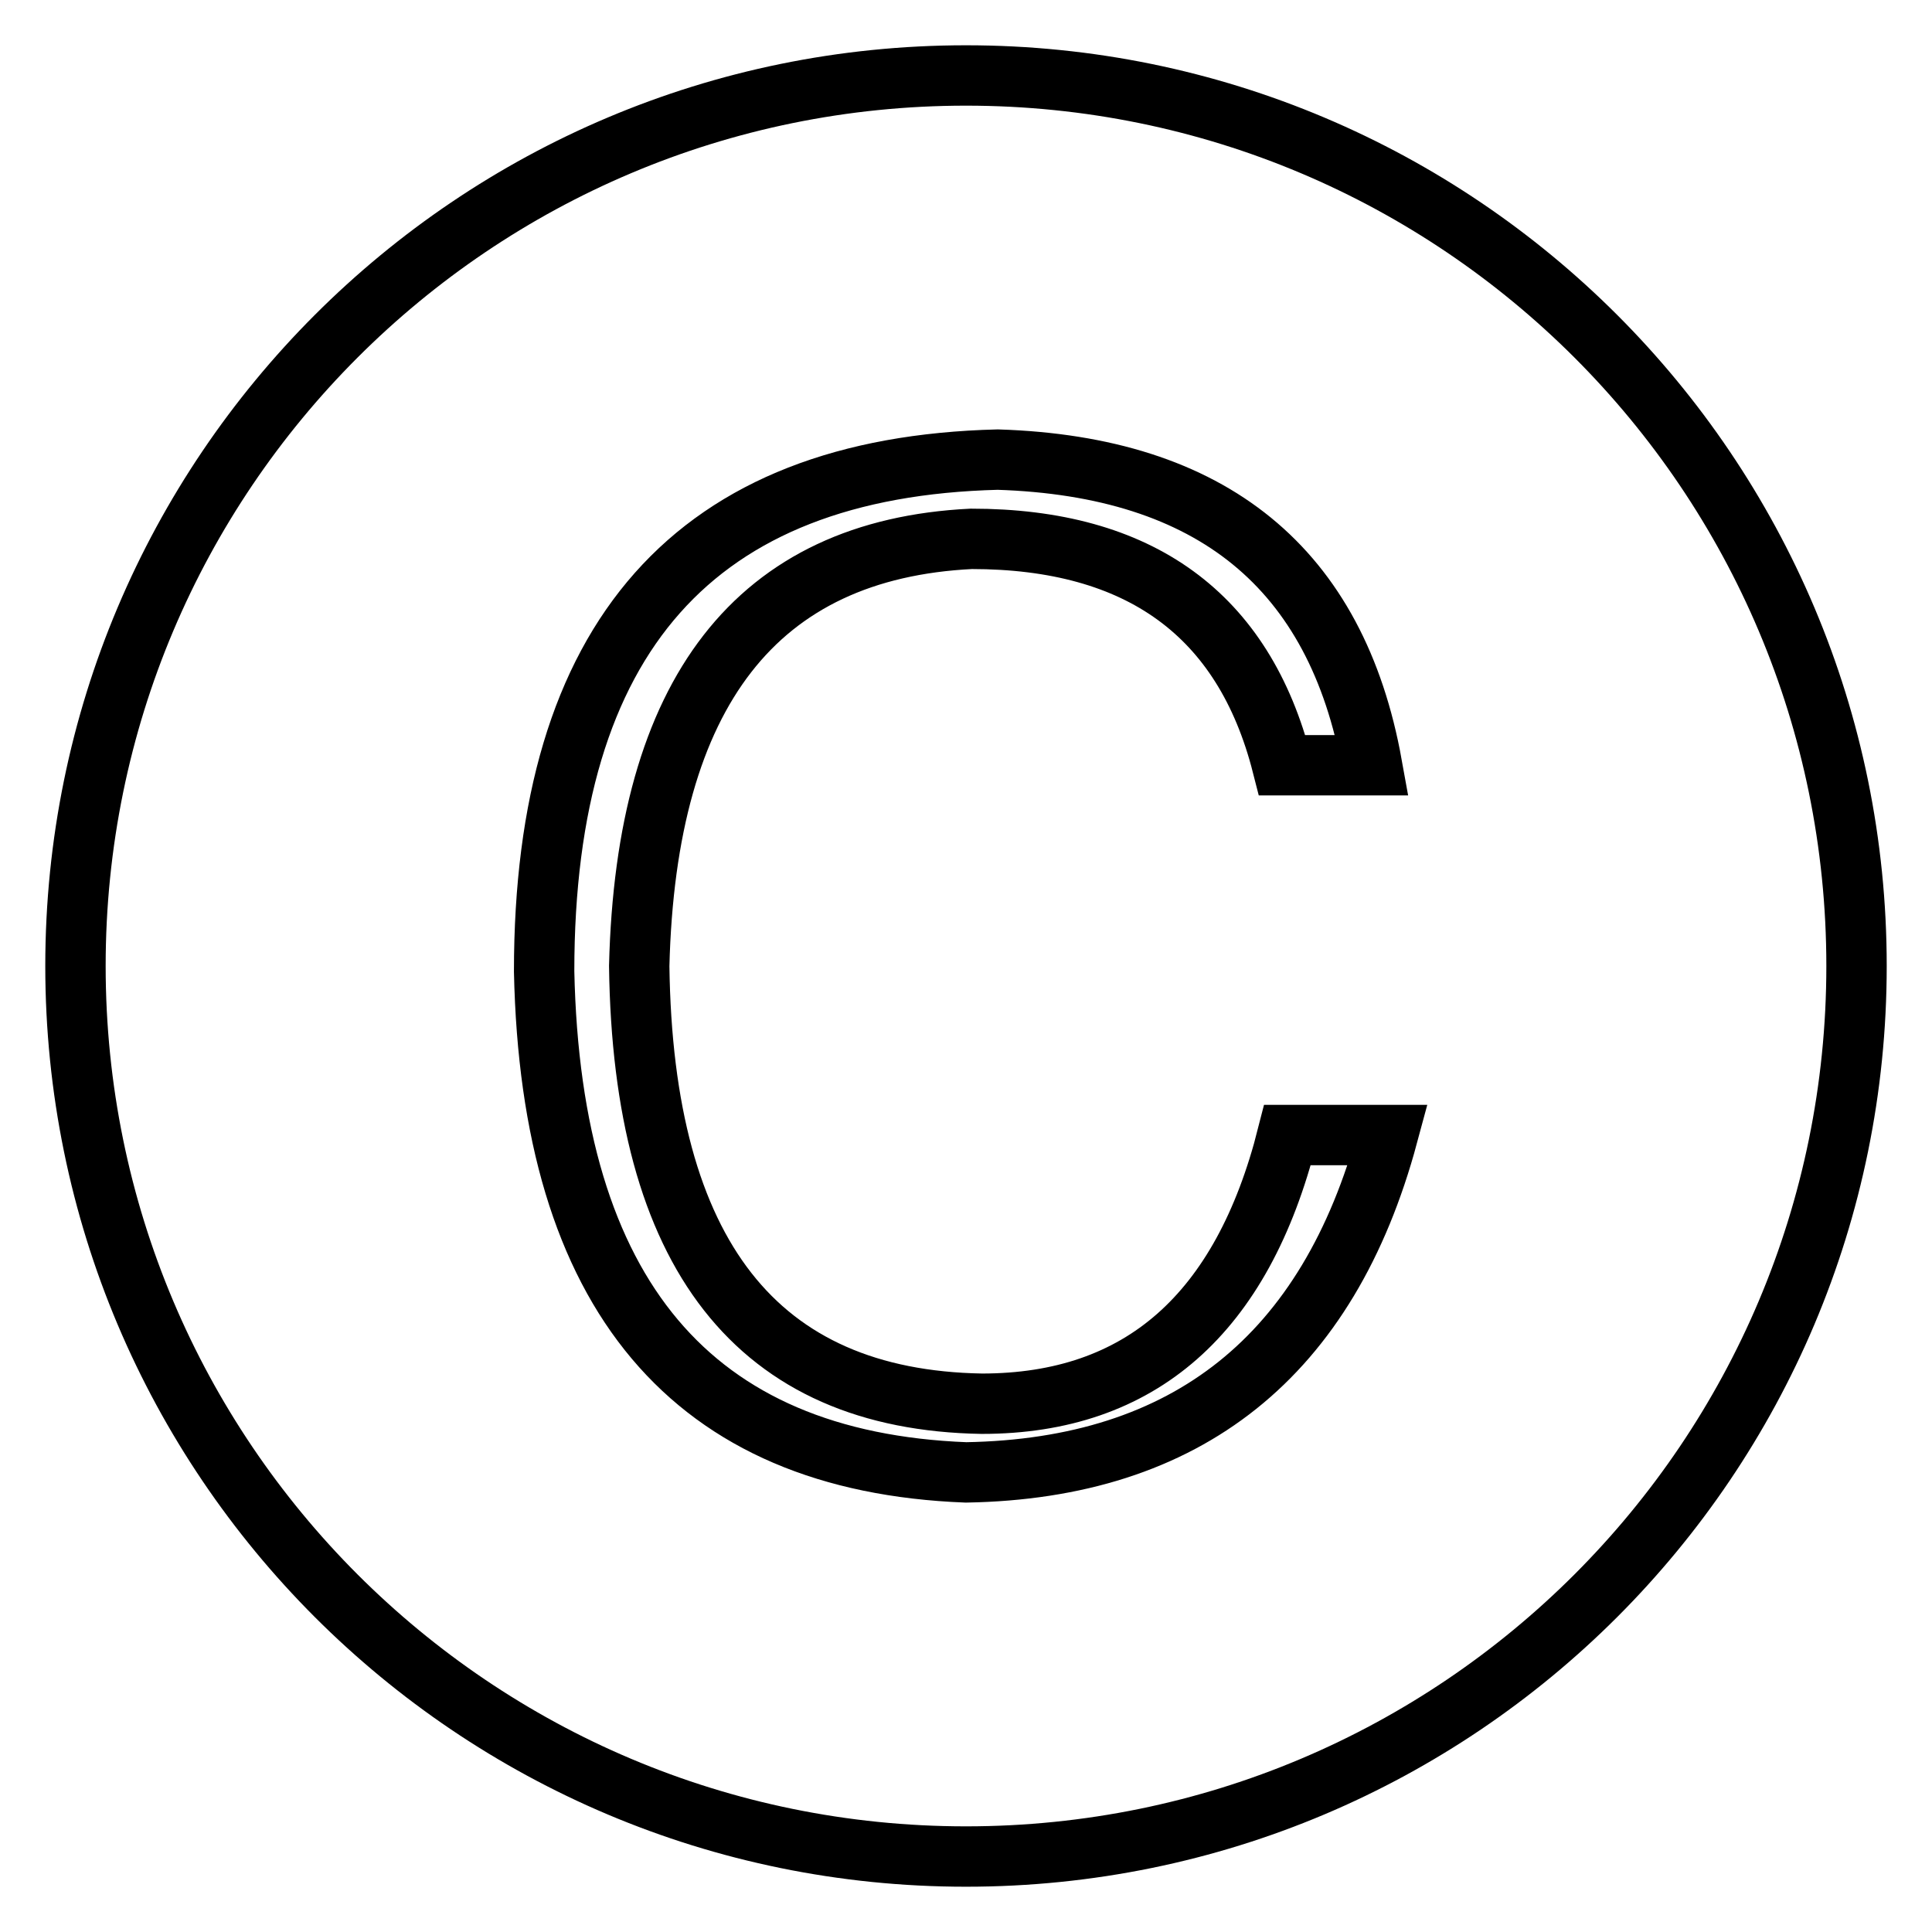 <?xml version="1.0" encoding="utf-8"?>
<!-- Svg Vector Icons : http://www.onlinewebfonts.com/icon -->
<!DOCTYPE svg PUBLIC "-//W3C//DTD SVG 1.1//EN" "http://www.w3.org/Graphics/SVG/1.1/DTD/svg11.dtd">
<svg version="1.1" xmlns="http://www.w3.org/2000/svg" xmlns:xlink="http://www.w3.org/1999/xlink" x="0px" y="0px" viewBox="0 0 256 256" enable-background="new 0 0 256 256" xml:space="preserve">
<g> <path stroke-width="8" fill-opacity="0" stroke="#000000"  d="M128,10C62.8,10,10,62.8,10,128s52.8,118,118,118s118-52.8,118-118S193.2,10,128,10z M128,195.1 c-36.3-1.4-55-23.5-55.9-66.4c0-44.3,20-66.8,60.1-67.8c28.4,0.9,44.9,14.4,49.6,40.5h-11.9c-5.1-20-18.9-30-41.2-30 c-28.4,1.4-43.1,20.3-44,56.6c0.5,38.2,15.6,57.5,45.4,58c21,0,34.5-11.9,40.5-35.6h13.3C176,179.7,157.3,194.6,128,195.1z"/></g>
</svg>